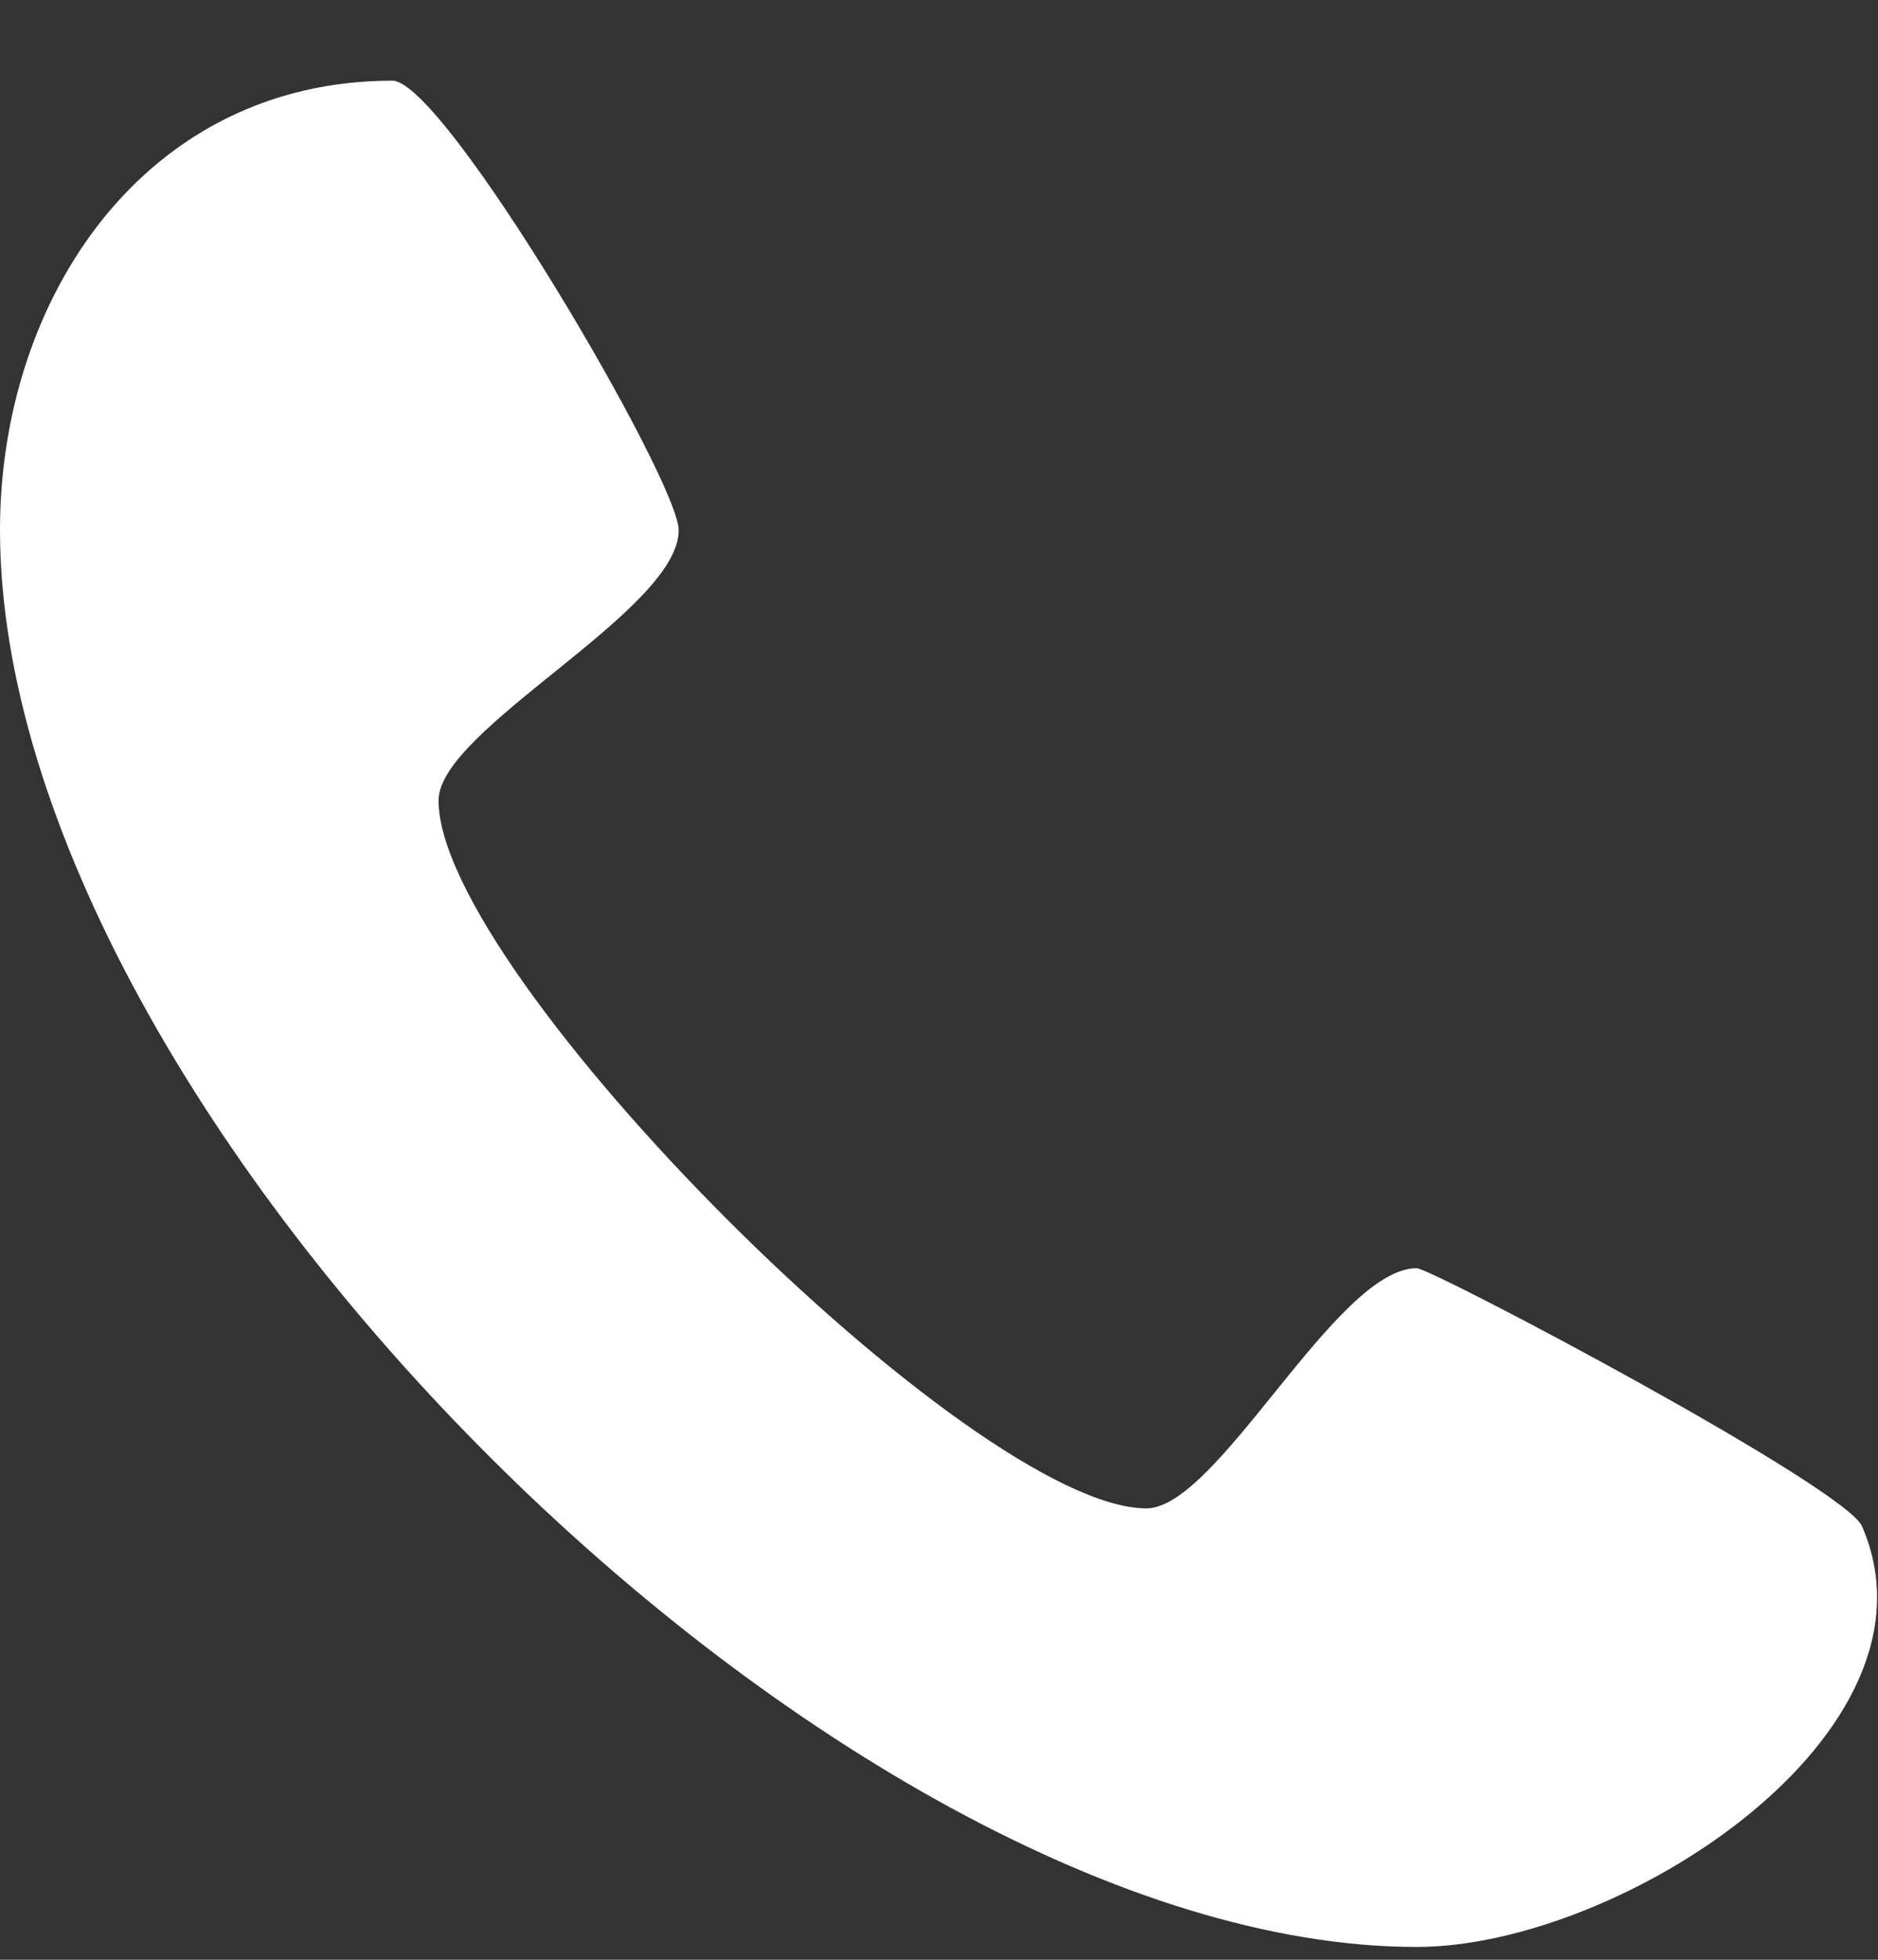 <svg width="23" height="24" viewBox="0 0 23 24" fill="none" xmlns="http://www.w3.org/2000/svg">
<rect x="0" y="0" width="23" height="24" fill="#333333" stroke="none"/>
<path fill-rule="evenodd" clip-rule="evenodd" d="M17.35 23.843C10.267 23.843 0 13.679 0 6.489C0 3.65 1.775 0.988 4.806 0.988C5.442 0.988 8.312 5.888 8.312 6.493C8.312 7.482 5.371 8.927 5.371 9.803C5.371 11.931 11.912 18.472 14.04 18.472C14.916 18.472 16.361 15.531 17.35 15.531C17.535 15.531 22.651 18.237 22.808 18.7C23.891 21.221 19.848 23.843 17.35 23.843V23.843Z" fill="#FFFFFF"/>
</svg>
